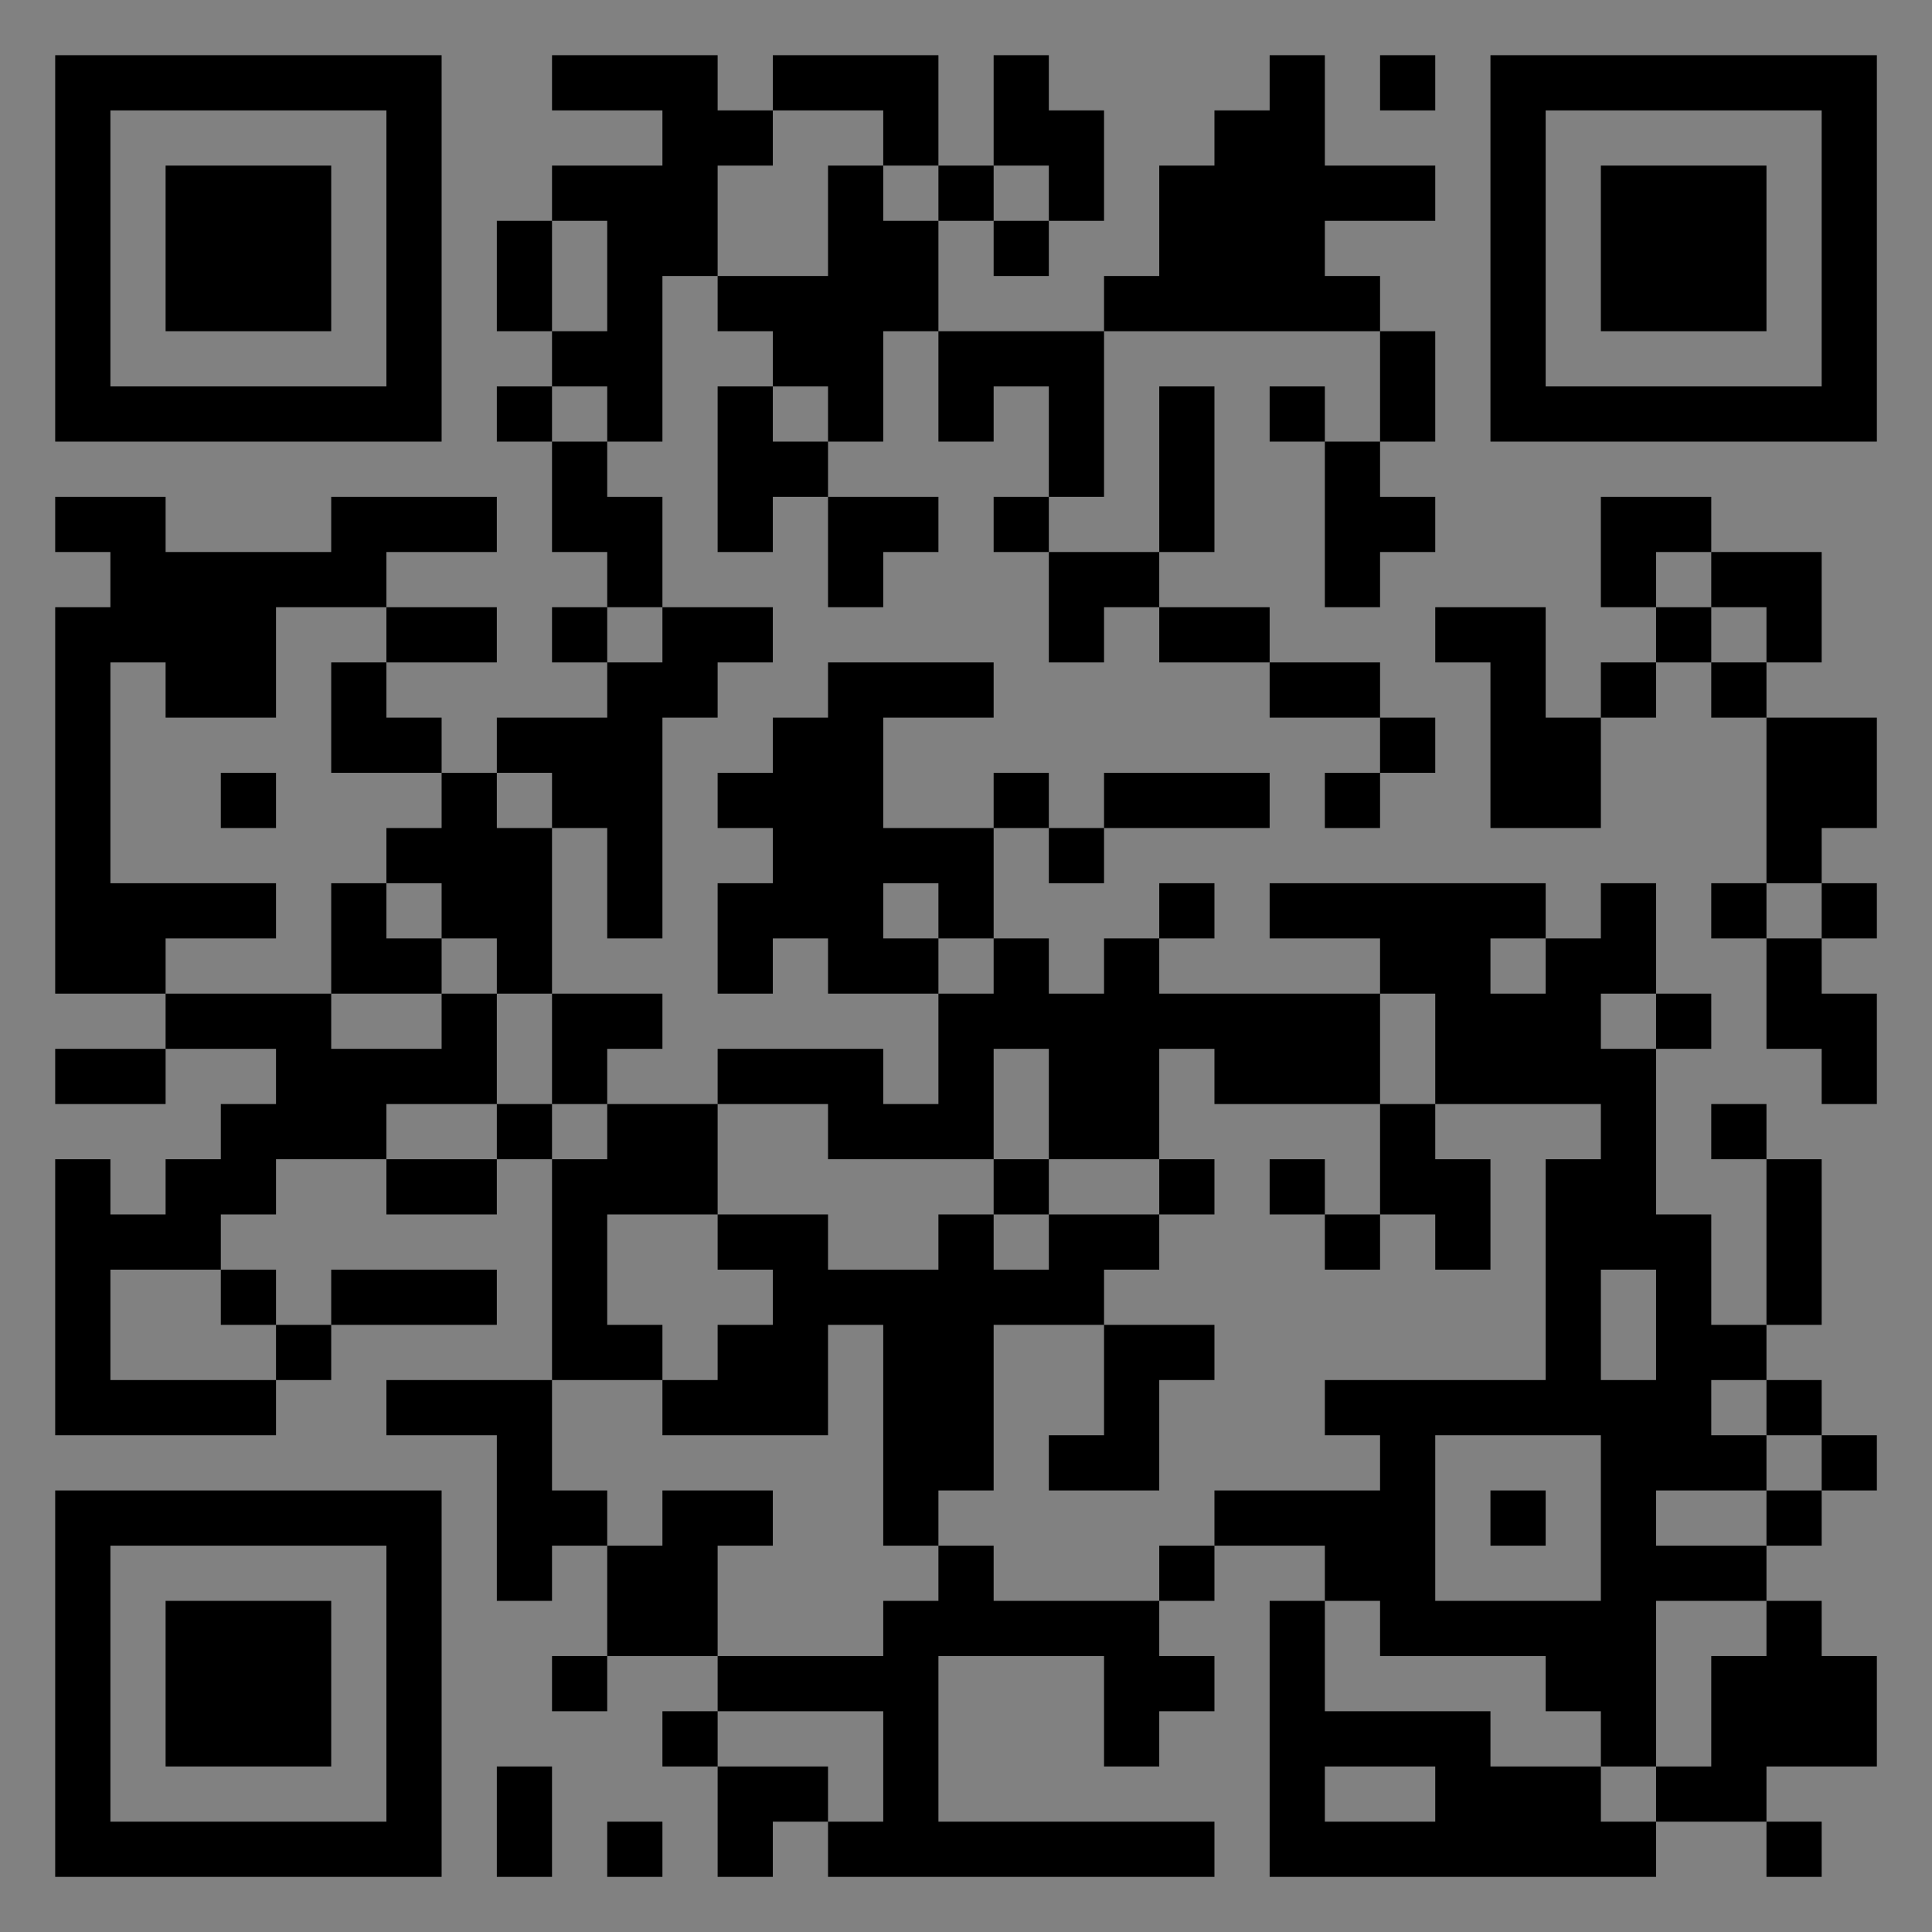 <?xml version="1.0" encoding="UTF-8"?>
<svg xmlns="http://www.w3.org/2000/svg" version="1.1" width="400" height="400" viewBox="0 0 400 400"><rect x="0" y="0" width="400" height="400" fill="#808080" stroke="none"/><rect x="0" y="0" width="400" height="400" fill="#ffffff" fill-opacity="0.01"/><g transform="scale(11.429)"><g transform="translate(1.000,1.000)"><path fill-rule="evenodd" d="M9 0L9 1L11 1L11 2L9 2L9 3L8 3L8 5L9 5L9 6L8 6L8 7L9 7L9 9L10 9L10 10L9 10L9 11L10 11L10 12L8 12L8 13L7 13L7 12L6 12L6 11L8 11L8 10L6 10L6 9L8 9L8 8L5 8L5 9L2 9L2 8L0 8L0 9L1 9L1 10L0 10L0 17L2 17L2 18L0 18L0 19L2 19L2 18L4 18L4 19L3 19L3 20L2 20L2 21L1 21L1 20L0 20L0 25L4 25L4 24L5 24L5 23L8 23L8 22L5 22L5 23L4 23L4 22L3 22L3 21L4 21L4 20L6 20L6 21L8 21L8 20L9 20L9 24L6 24L6 25L8 25L8 28L9 28L9 27L10 27L10 29L9 29L9 30L10 30L10 29L12 29L12 30L11 30L11 31L12 31L12 33L13 33L13 32L14 32L14 33L21 33L21 32L16 32L16 29L19 29L19 31L20 31L20 30L21 30L21 29L20 29L20 28L21 28L21 27L23 27L23 28L22 28L22 33L29 33L29 32L31 32L31 33L32 33L32 32L31 32L31 31L33 31L33 29L32 29L32 28L31 28L31 27L32 27L32 26L33 26L33 25L32 25L32 24L31 24L31 23L32 23L32 20L31 20L31 19L30 19L30 20L31 20L31 23L30 23L30 21L29 21L29 18L30 18L30 17L29 17L29 15L28 15L28 16L27 16L27 15L22 15L22 16L24 16L24 17L20 17L20 16L21 16L21 15L20 15L20 16L19 16L19 17L18 17L18 16L17 16L17 14L18 14L18 15L19 15L19 14L22 14L22 13L19 13L19 14L18 14L18 13L17 13L17 14L15 14L15 12L17 12L17 11L14 11L14 12L13 12L13 13L12 13L12 14L13 14L13 15L12 15L12 17L13 17L13 16L14 16L14 17L16 17L16 19L15 19L15 18L12 18L12 19L10 19L10 18L11 18L11 17L9 17L9 14L10 14L10 16L11 16L11 12L12 12L12 11L13 11L13 10L11 10L11 8L10 8L10 7L11 7L11 4L12 4L12 5L13 5L13 6L12 6L12 9L13 9L13 8L14 8L14 10L15 10L15 9L16 9L16 8L14 8L14 7L15 7L15 5L16 5L16 7L17 7L17 6L18 6L18 8L17 8L17 9L18 9L18 11L19 11L19 10L20 10L20 11L22 11L22 12L24 12L24 13L23 13L23 14L24 14L24 13L25 13L25 12L24 12L24 11L22 11L22 10L20 10L20 9L21 9L21 6L20 6L20 9L18 9L18 8L19 8L19 5L24 5L24 7L23 7L23 6L22 6L22 7L23 7L23 10L24 10L24 9L25 9L25 8L24 8L24 7L25 7L25 5L24 5L24 4L23 4L23 3L25 3L25 2L23 2L23 0L22 0L22 1L21 1L21 2L20 2L20 4L19 4L19 5L16 5L16 3L17 3L17 4L18 4L18 3L19 3L19 1L18 1L18 0L17 0L17 2L16 2L16 0L13 0L13 1L12 1L12 0ZM24 0L24 1L25 1L25 0ZM13 1L13 2L12 2L12 4L14 4L14 2L15 2L15 3L16 3L16 2L15 2L15 1ZM17 2L17 3L18 3L18 2ZM9 3L9 5L10 5L10 3ZM9 6L9 7L10 7L10 6ZM13 6L13 7L14 7L14 6ZM28 8L28 10L29 10L29 11L28 11L28 12L27 12L27 10L25 10L25 11L26 11L26 14L28 14L28 12L29 12L29 11L30 11L30 12L31 12L31 15L30 15L30 16L31 16L31 18L32 18L32 19L33 19L33 17L32 17L32 16L33 16L33 15L32 15L32 14L33 14L33 12L31 12L31 11L32 11L32 9L30 9L30 8ZM29 9L29 10L30 10L30 11L31 11L31 10L30 10L30 9ZM4 10L4 12L2 12L2 11L1 11L1 15L4 15L4 16L2 16L2 17L5 17L5 18L7 18L7 17L8 17L8 19L6 19L6 20L8 20L8 19L9 19L9 20L10 20L10 19L9 19L9 17L8 17L8 16L7 16L7 15L6 15L6 14L7 14L7 13L5 13L5 11L6 11L6 10ZM10 10L10 11L11 11L11 10ZM3 13L3 14L4 14L4 13ZM8 13L8 14L9 14L9 13ZM5 15L5 17L7 17L7 16L6 16L6 15ZM15 15L15 16L16 16L16 17L17 17L17 16L16 16L16 15ZM31 15L31 16L32 16L32 15ZM26 16L26 17L27 17L27 16ZM24 17L24 19L21 19L21 18L20 18L20 20L18 20L18 18L17 18L17 20L14 20L14 19L12 19L12 21L10 21L10 23L11 23L11 24L9 24L9 26L10 26L10 27L11 27L11 26L13 26L13 27L12 27L12 29L15 29L15 28L16 28L16 27L17 27L17 28L20 28L20 27L21 27L21 26L24 26L24 25L23 25L23 24L27 24L27 20L28 20L28 19L25 19L25 17ZM28 17L28 18L29 18L29 17ZM24 19L24 21L23 21L23 20L22 20L22 21L23 21L23 22L24 22L24 21L25 21L25 22L26 22L26 20L25 20L25 19ZM17 20L17 21L16 21L16 22L14 22L14 21L12 21L12 22L13 22L13 23L12 23L12 24L11 24L11 25L14 25L14 23L15 23L15 27L16 27L16 26L17 26L17 23L19 23L19 25L18 25L18 26L20 26L20 24L21 24L21 23L19 23L19 22L20 22L20 21L21 21L21 20L20 20L20 21L18 21L18 20ZM17 21L17 22L18 22L18 21ZM1 22L1 24L4 24L4 23L3 23L3 22ZM28 22L28 24L29 24L29 22ZM30 24L30 25L31 25L31 26L29 26L29 27L31 27L31 26L32 26L32 25L31 25L31 24ZM25 25L25 28L28 28L28 25ZM26 26L26 27L27 27L27 26ZM23 28L23 30L26 30L26 31L28 31L28 32L29 32L29 31L30 31L30 29L31 29L31 28L29 28L29 31L28 31L28 30L27 30L27 29L24 29L24 28ZM12 30L12 31L14 31L14 32L15 32L15 30ZM8 31L8 33L9 33L9 31ZM23 31L23 32L25 32L25 31ZM10 32L10 33L11 33L11 32ZM0 0L0 7L7 7L7 0ZM1 1L1 6L6 6L6 1ZM2 2L2 5L5 5L5 2ZM33 0L26 0L26 7L33 7ZM32 1L27 1L27 6L32 6ZM31 2L28 2L28 5L31 5ZM0 33L7 33L7 26L0 26ZM1 32L6 32L6 27L1 27ZM2 31L5 31L5 28L2 28Z" fill="#000000"/></g></g></svg>

